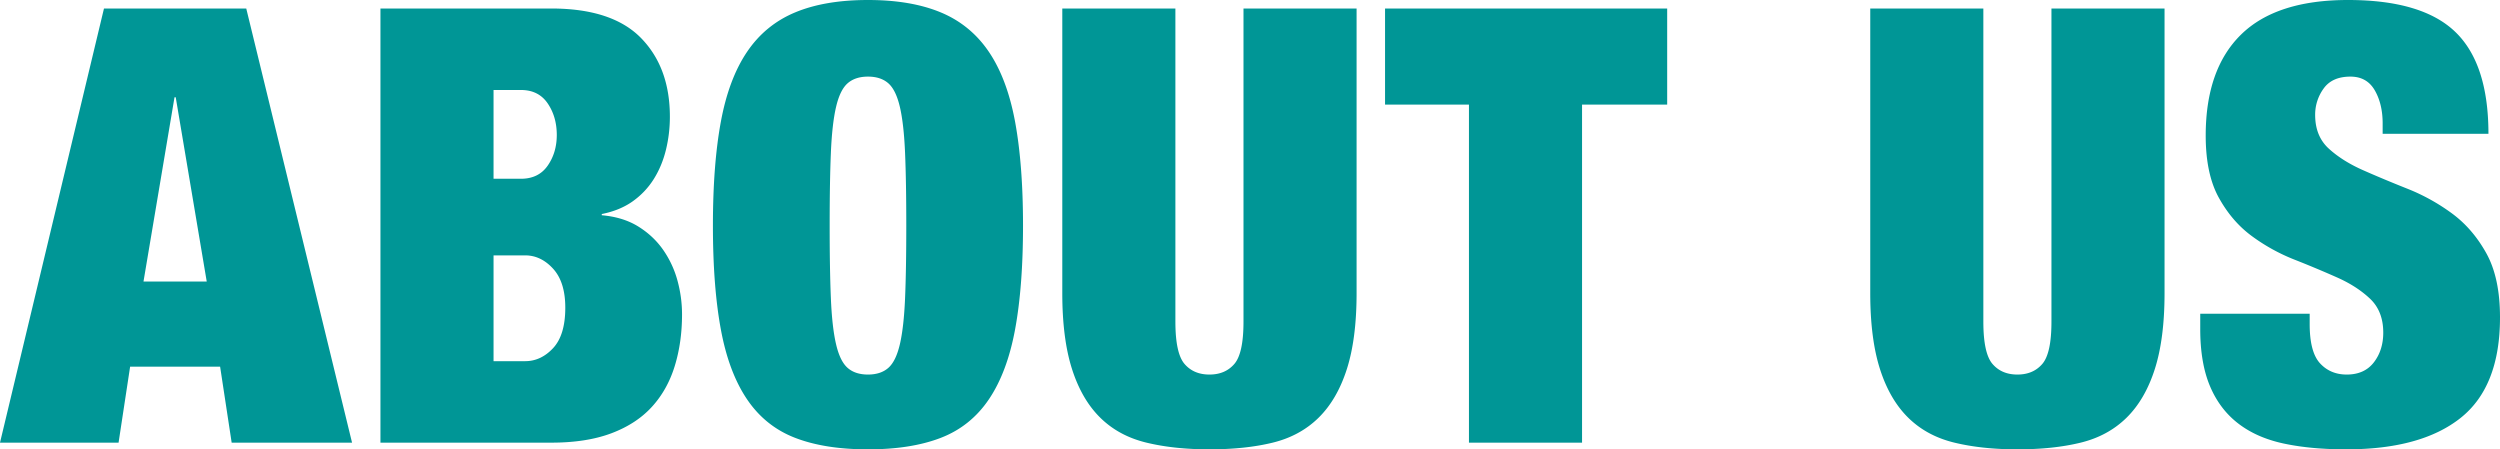 <svg data-name="レイヤー 2" xmlns="http://www.w3.org/2000/svg" width="370.042" height="66.51"><path d="M36.45 1.26l15.66 64.26H34.29l-1.71-11.25H19.26l-1.71 11.25H0L15.39 1.26h21.06zM25.83 14.4l-4.59 27.27h9.36L26.01 14.4h-.18zM81.603 1.26c5.999 0 10.425 1.455 13.275 4.365 2.849 2.911 4.275 6.795 4.275 11.655 0 1.68-.196 3.316-.585 4.905-.391 1.59-.99 3.03-1.8 4.32-.81 1.291-1.845 2.385-3.105 3.285s-2.79 1.53-4.59 1.89v.18c2.1.18 3.899.735 5.4 1.665 1.499.931 2.73 2.085 3.69 3.465a14.687 14.687 0 012.115 4.545c.45 1.651.675 3.316.675 4.995 0 2.76-.36 5.31-1.08 7.65-.72 2.34-1.845 4.351-3.375 6.03-1.53 1.681-3.526 2.985-5.985 3.915-2.461.931-5.431 1.395-8.91 1.395h-25.29V1.26h25.29zm-4.5 25.2c1.74 0 3.06-.644 3.96-1.935.9-1.29 1.35-2.804 1.35-4.545 0-1.8-.45-3.359-1.35-4.68-.9-1.319-2.22-1.98-3.96-1.98h-4.05v13.14h4.05zm.63 27c1.56 0 2.939-.644 4.14-1.935 1.199-1.29 1.8-3.285 1.8-5.985 0-2.52-.601-4.44-1.8-5.76-1.201-1.319-2.581-1.98-4.14-1.98h-4.68v15.66h4.68zm28.961-35.415c.779-4.23 2.07-7.68 3.87-10.35 1.8-2.669 4.169-4.62 7.11-5.85C120.613.616 124.213 0 128.474 0s7.86.616 10.8 1.845c2.939 1.23 5.31 3.181 7.11 5.85 1.8 2.67 3.09 6.12 3.87 10.35.779 4.23 1.17 9.346 1.17 15.345s-.391 11.115-1.17 15.345c-.781 4.23-2.07 7.681-3.87 10.35-1.8 2.671-4.171 4.576-7.11 5.715-2.94 1.139-6.541 1.71-10.8 1.71s-7.861-.571-10.8-1.71c-2.94-1.139-5.31-3.045-7.11-5.715-1.8-2.669-3.091-6.12-3.87-10.35-.781-4.23-1.17-9.344-1.17-15.345s.389-11.115 1.17-15.345zm16.29 26.1c.119 2.85.374 5.116.765 6.795.39 1.68.959 2.85 1.71 3.51.75.661 1.755.99 3.015.99s2.264-.329 3.015-.99c.75-.66 1.319-1.83 1.71-3.51.389-1.679.644-3.945.765-6.795.12-2.849.18-6.435.18-10.755s-.06-7.905-.18-10.755c-.121-2.849-.375-5.115-.765-6.795-.391-1.679-.961-2.849-1.71-3.51-.751-.66-1.755-.99-3.015-.99s-2.265.331-3.015.99c-.751.661-1.32 1.831-1.71 3.51-.391 1.681-.646 3.946-.765 6.795-.121 2.85-.18 6.435-.18 10.755s.059 7.906.18 10.755zm50.994 3.465c0 3.12.45 5.206 1.35 6.255.9 1.051 2.129 1.575 3.69 1.575s2.79-.525 3.69-1.575c.9-1.049 1.35-3.135 1.35-6.255V1.26h16.74v42.12c0 4.5-.481 8.25-1.44 11.25-.961 3.001-2.355 5.4-4.185 7.2-1.831 1.8-4.095 3.03-6.795 3.69-2.7.66-5.82.99-9.36.99-3.48 0-6.585-.33-9.315-.99-2.731-.66-5.01-1.89-6.84-3.69-1.831-1.8-3.226-4.199-4.185-7.2-.96-3-1.44-6.75-1.44-11.25V1.26h16.74v46.35zm31.032-32.13V1.26h41.76v14.22h-12.6v50.04h-16.74V15.48h-12.42zm88.559 32.13c0 3.12.45 5.206 1.35 6.255.9 1.051 2.129 1.575 3.69 1.575s2.79-.525 3.69-1.575c.9-1.049 1.35-3.135 1.35-6.255V1.26h16.74v42.12c0 4.5-.481 8.25-1.44 11.25-.961 3.001-2.355 5.4-4.185 7.2-1.831 1.8-4.095 3.03-6.795 3.69-2.7.66-5.82.99-9.36.99-3.48 0-6.585-.33-9.315-.99-2.731-.66-5.01-1.89-6.84-3.69-1.831-1.8-3.226-4.199-4.185-7.2-.96-3-1.44-6.75-1.44-11.25V1.26h16.74v46.35zm59.103-29.34c0-1.92-.391-3.555-1.17-4.905-.781-1.35-1.98-2.025-3.6-2.025-1.8 0-3.12.585-3.96 1.755a6.549 6.549 0 00-1.26 3.915c0 2.101.675 3.766 2.025 4.995 1.35 1.23 3.045 2.295 5.085 3.195 2.039.9 4.23 1.815 6.57 2.745a29.42 29.42 0 016.57 3.645c2.039 1.5 3.735 3.465 5.085 5.895 1.35 2.43 2.025 5.595 2.025 9.495 0 6.84-1.951 11.806-5.85 14.895-3.901 3.091-9.54 4.635-16.92 4.635-3.48 0-6.556-.285-9.225-.855-2.67-.57-4.92-1.56-6.75-2.97-1.831-1.409-3.226-3.254-4.185-5.535-.96-2.28-1.44-5.099-1.44-8.46v-2.25h16.2v1.53c0 2.76.509 4.696 1.53 5.805 1.02 1.111 2.34 1.665 3.96 1.665 1.74 0 3.074-.599 4.005-1.8.929-1.2 1.395-2.669 1.395-4.41 0-2.099-.646-3.765-1.935-4.995-1.291-1.229-2.911-2.28-4.86-3.15a159.46 159.46 0 00-6.345-2.655 27.796 27.796 0 01-6.345-3.51c-1.95-1.44-3.57-3.33-4.86-5.67-1.291-2.34-1.935-5.4-1.935-9.18 0-6.539 1.74-11.52 5.22-14.94 3.479-3.42 8.76-5.13 15.84-5.13 7.319 0 12.614 1.575 15.885 4.725 3.27 3.15 4.905 8.176 4.905 15.075h-15.66v-1.53z" fill="#009696"/></svg>